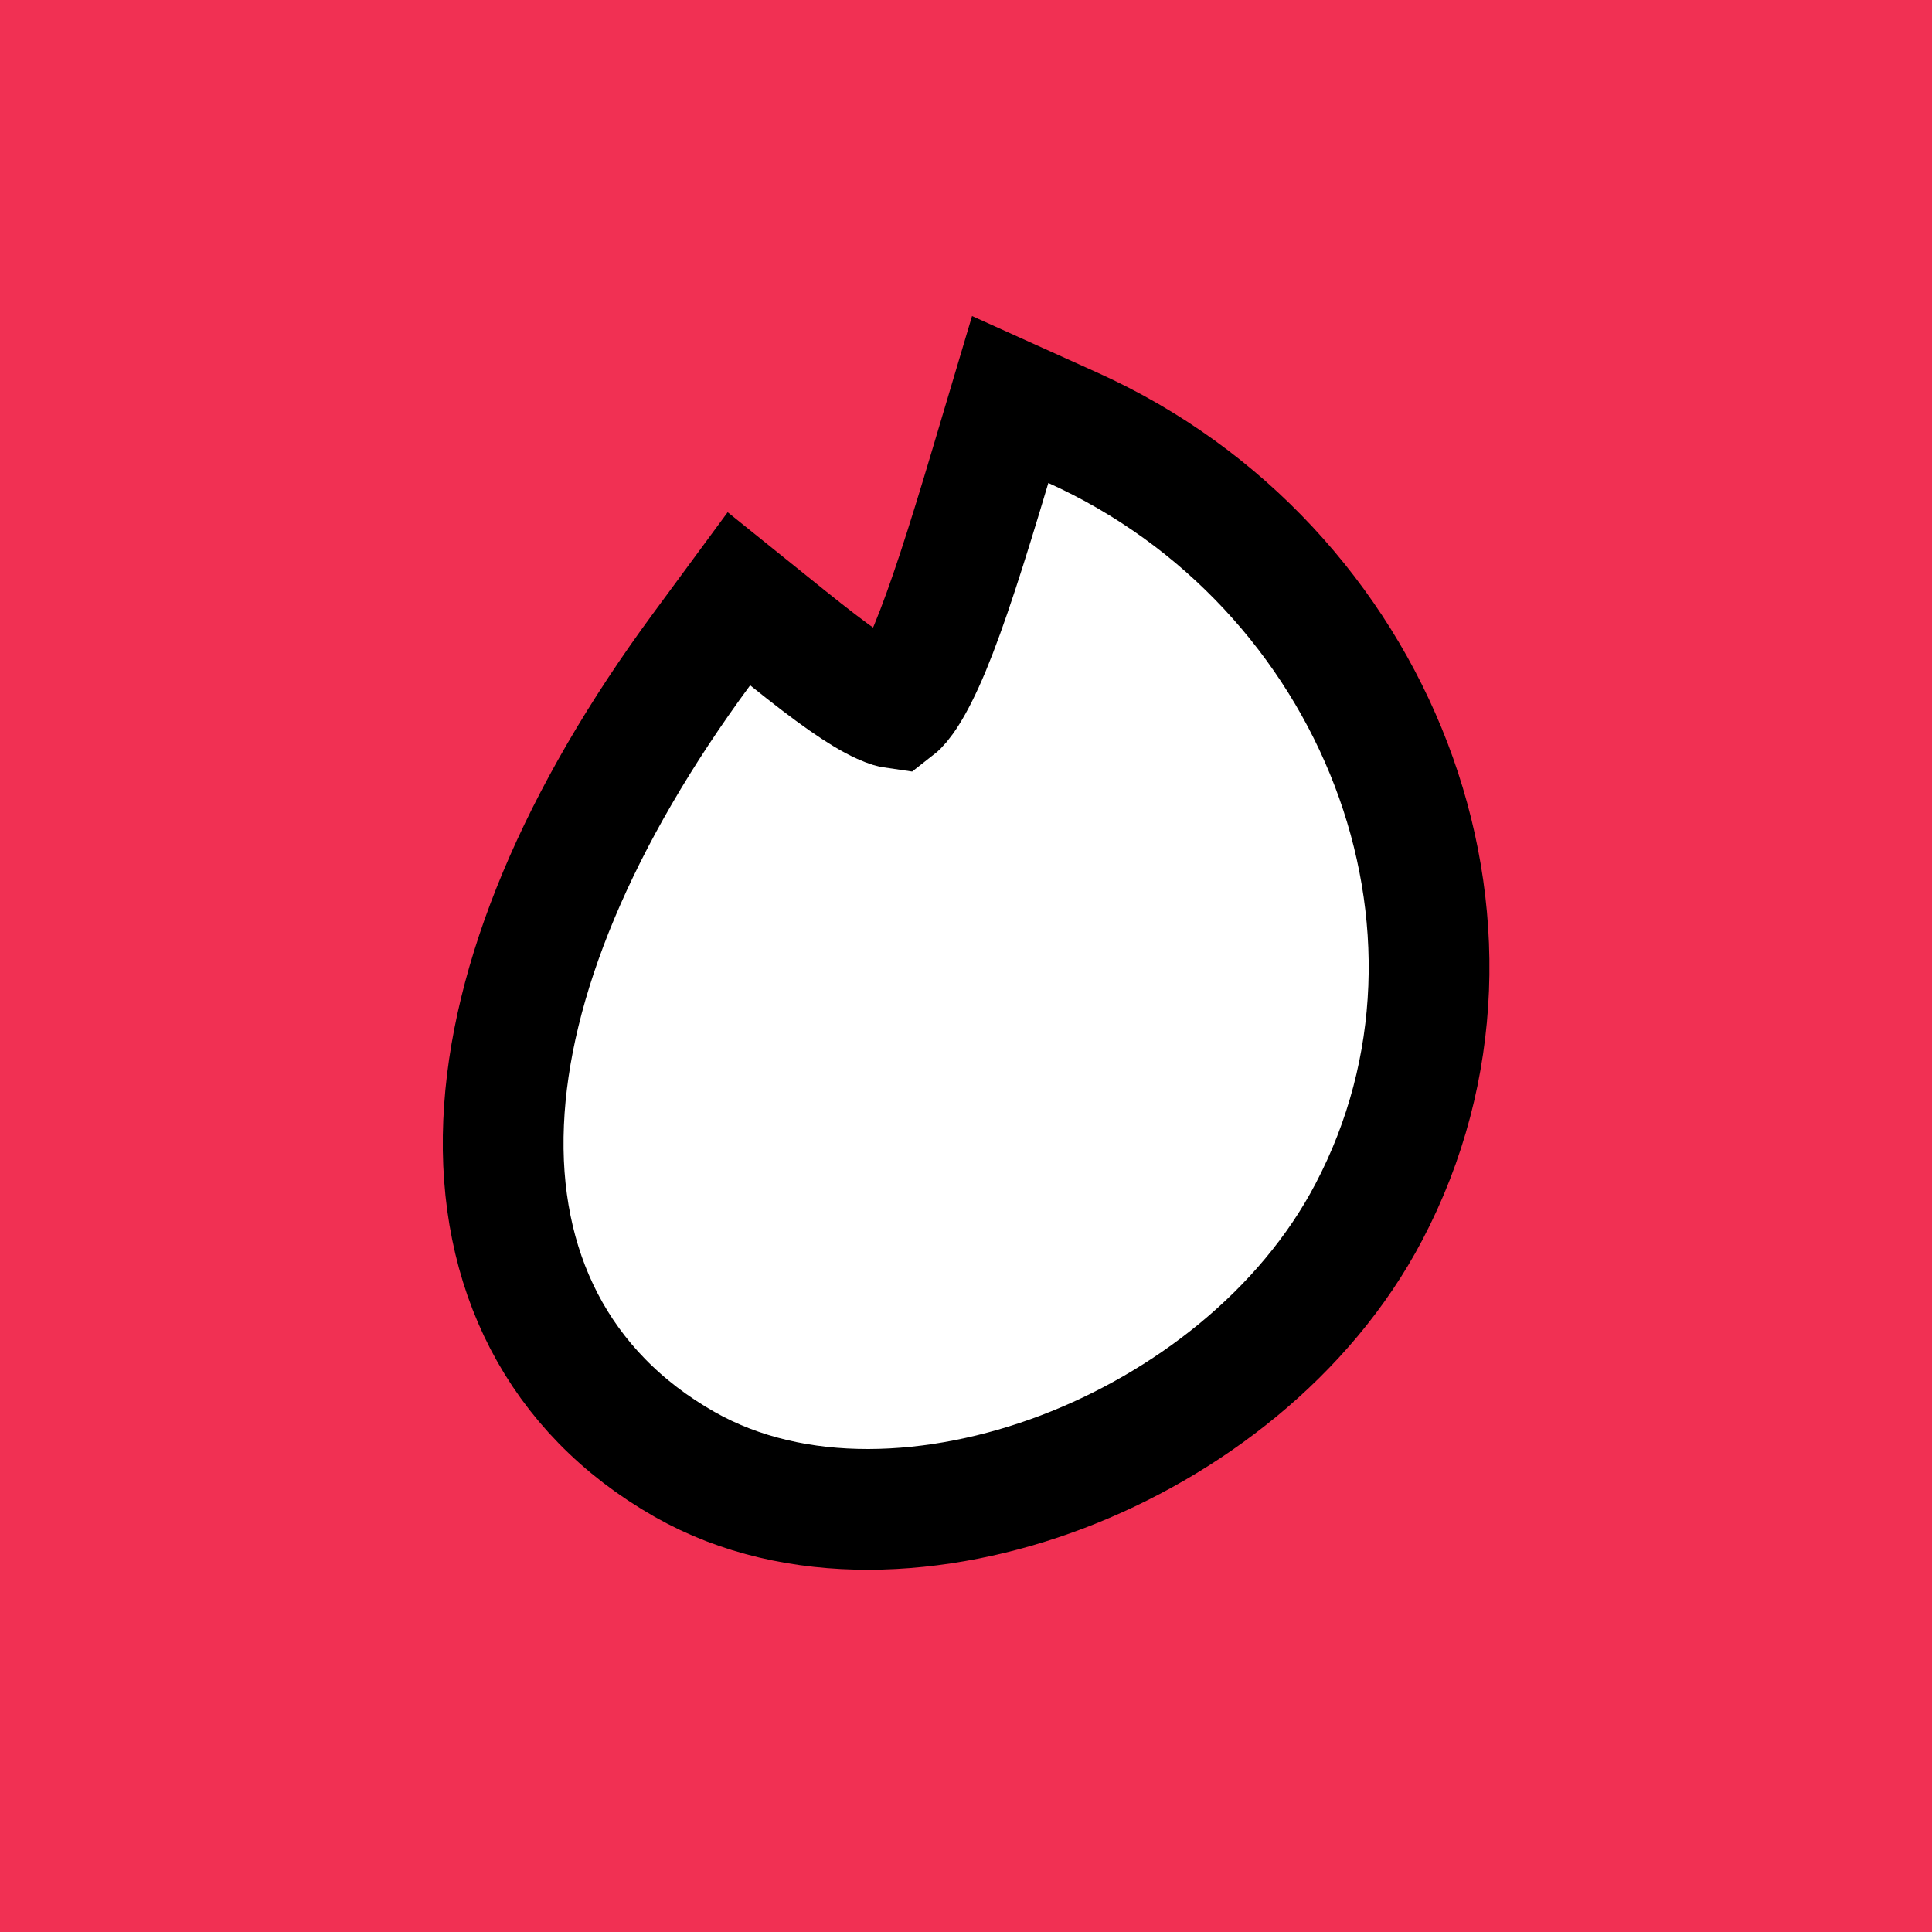 <svg width="24" height="24" viewBox="0 0 24 24" fill="none" xmlns="http://www.w3.org/2000/svg">
<rect x="0" y="0" width="24" height="24" fill="#333333" stroke="none"/>
<path d="M0 12C0 5.373 5.373 0 12 0C18.627 0 24 5.373 24 12C24 18.627 18.627 24 12 24C5.373 24 0 18.627 0 12Z" fill="black"/>
<rect width="24" height="24" fill="#F13053"/>
<path d="M13.331 5.316L12.549 4.963L12.304 5.786C12.003 6.796 11.768 7.53 11.552 8.051C11.332 8.578 11.183 8.752 11.122 8.799C11.1 8.796 11.048 8.784 10.957 8.743C10.7 8.627 10.34 8.372 9.789 7.929L9.179 7.438L8.715 8.068C7.185 10.146 6.332 12.173 6.256 13.944C6.177 15.762 6.925 17.294 8.506 18.192L8.506 18.192C9.882 18.973 11.656 18.868 13.193 18.285C14.743 17.696 16.214 16.564 17.005 15.055C18.869 11.51 17.099 7.017 13.331 5.316Z" fill="white" stroke="black" stroke-width="1.5"/>
</svg>
